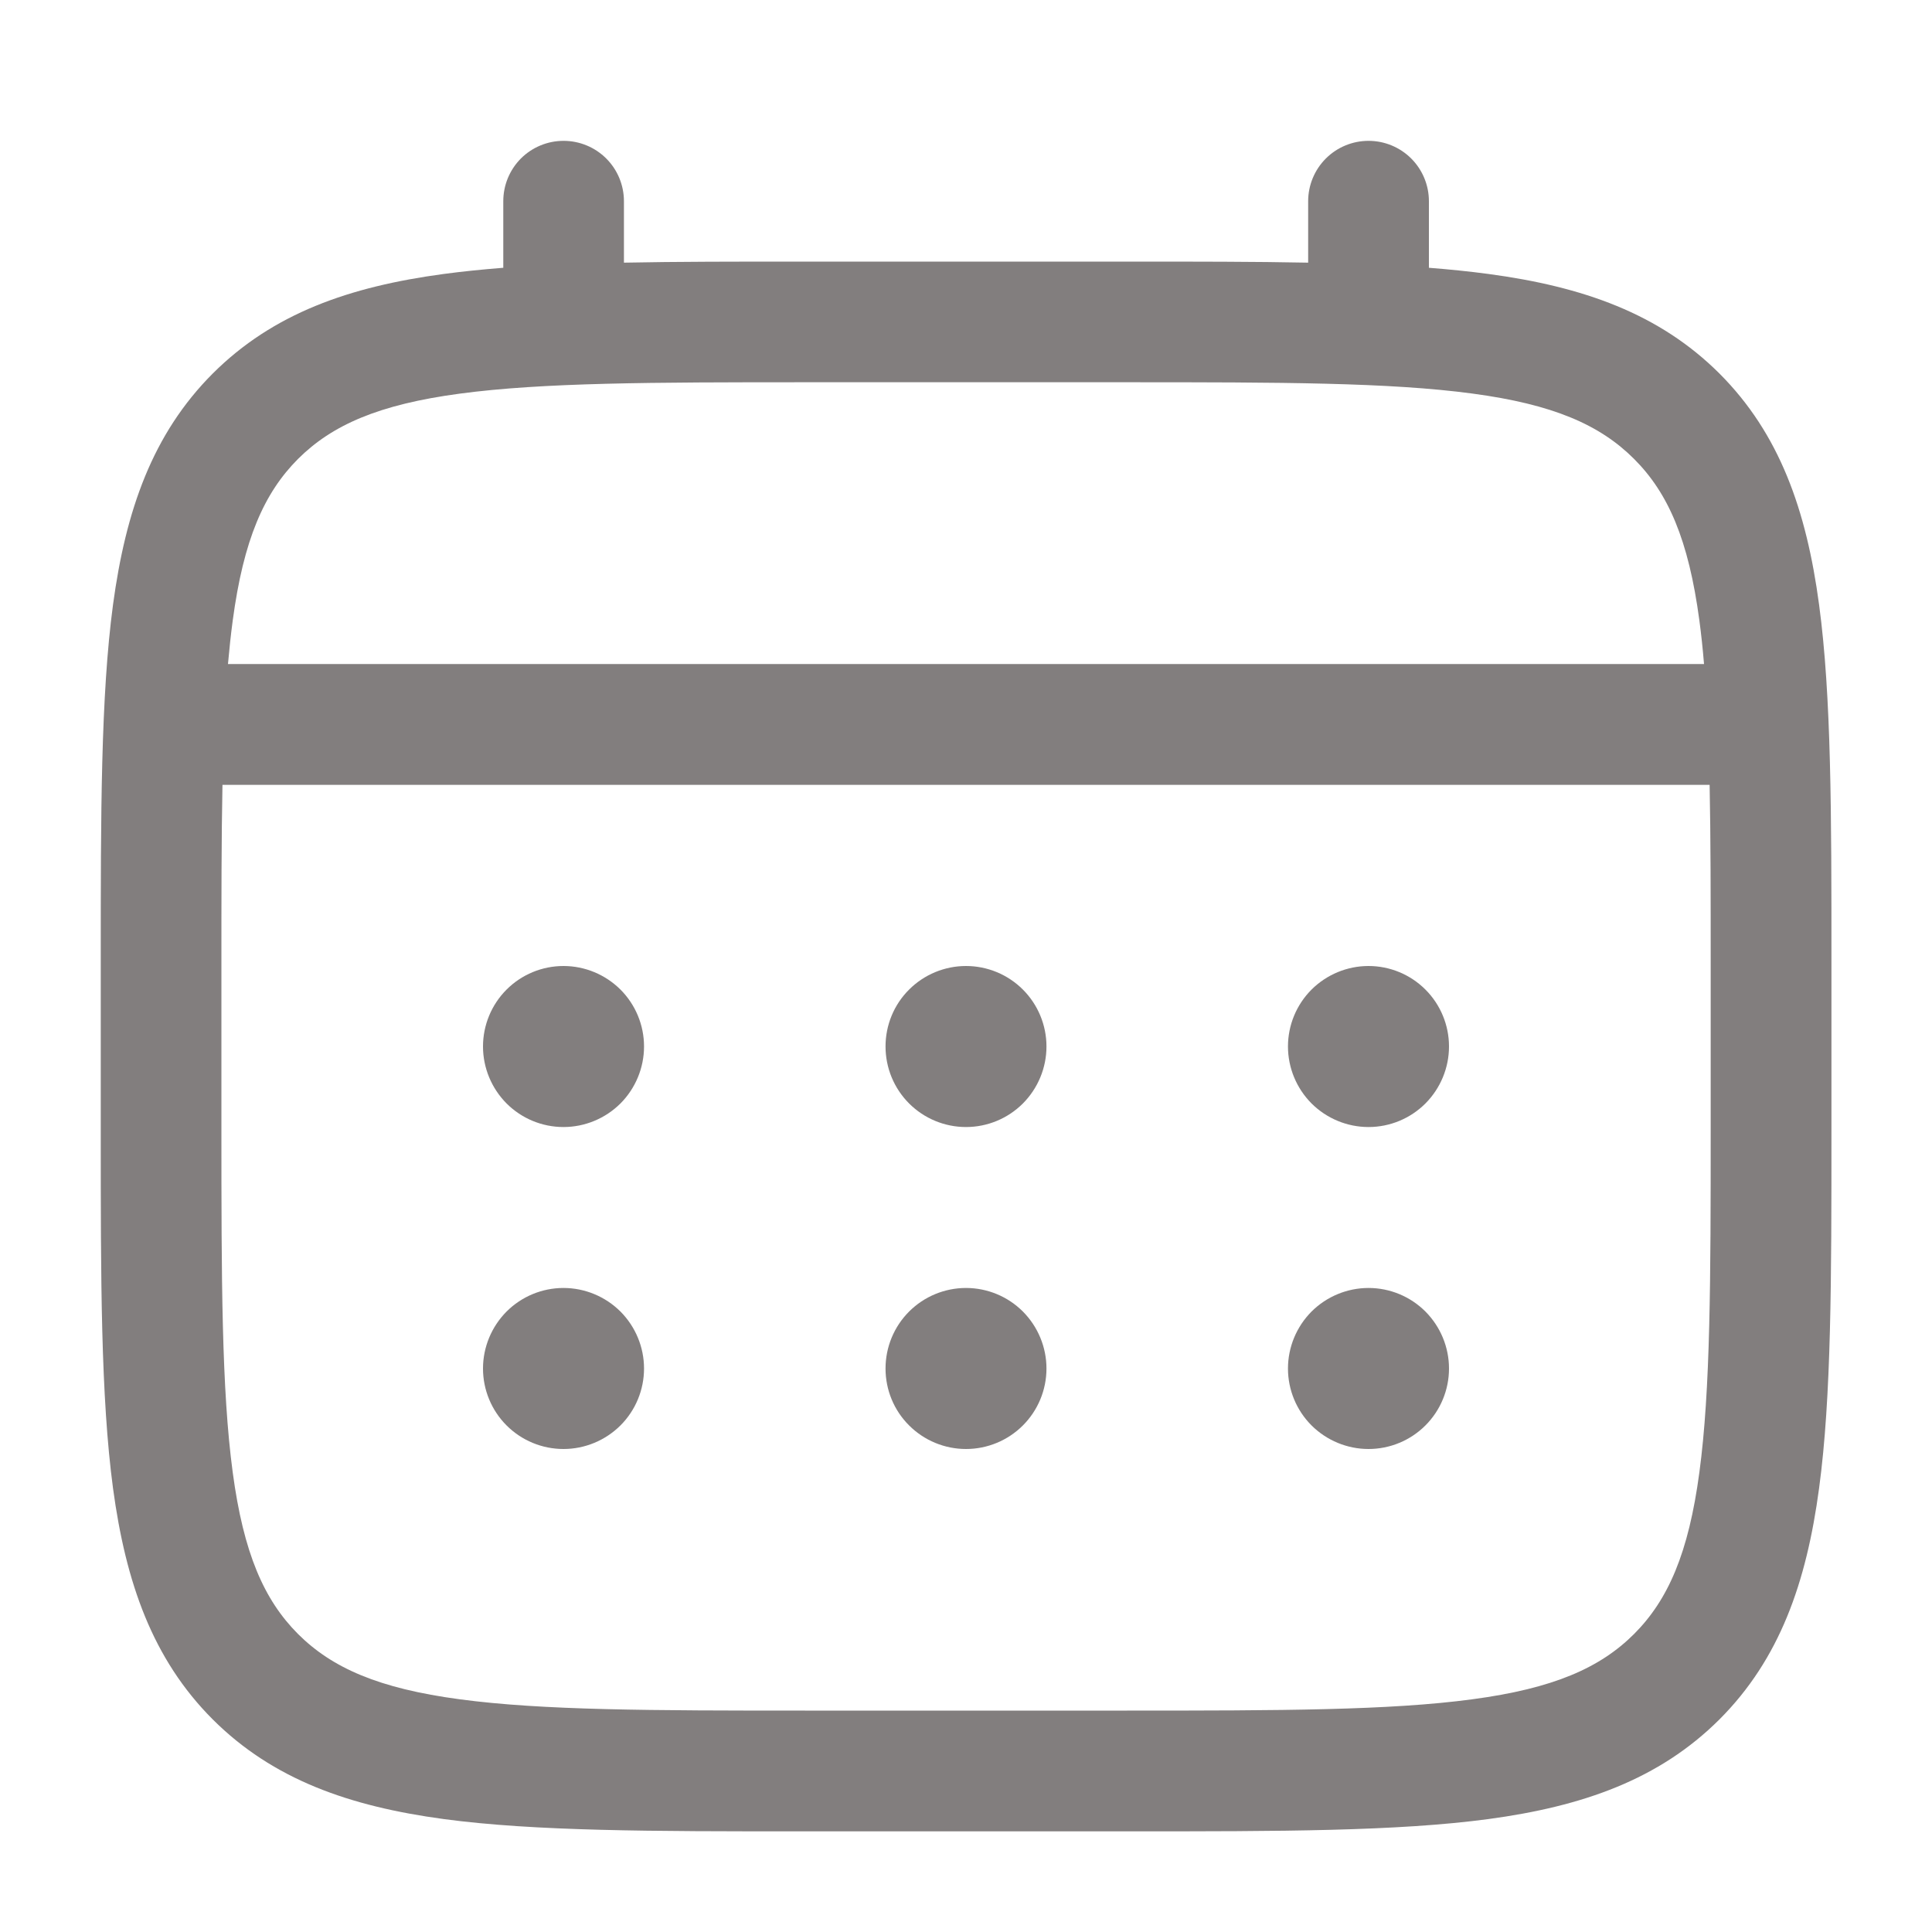 <svg width="20" height="20" viewBox="0 0 20 20" fill="none" xmlns="http://www.w3.org/2000/svg">
<path d="M14.167 11.667C14.388 11.667 14.6 11.579 14.756 11.423C14.912 11.266 15 11.054 15 10.833C15 10.612 14.912 10.4 14.756 10.244C14.6 10.088 14.388 10 14.167 10C13.946 10 13.734 10.088 13.577 10.244C13.421 10.4 13.333 10.612 13.333 10.833C13.333 11.054 13.421 11.266 13.577 11.423C13.734 11.579 13.946 11.667 14.167 11.667ZM14.167 15C14.388 15 14.6 14.912 14.756 14.756C14.912 14.6 15 14.388 15 14.167C15 13.946 14.912 13.734 14.756 13.577C14.6 13.421 14.388 13.333 14.167 13.333C13.946 13.333 13.734 13.421 13.577 13.577C13.421 13.734 13.333 13.946 13.333 14.167C13.333 14.388 13.421 14.6 13.577 14.756C13.734 14.912 13.946 15 14.167 15ZM10.833 10.833C10.833 11.054 10.745 11.266 10.589 11.423C10.433 11.579 10.221 11.667 10 11.667C9.779 11.667 9.567 11.579 9.411 11.423C9.254 11.266 9.167 11.054 9.167 10.833C9.167 10.612 9.254 10.4 9.411 10.244C9.567 10.088 9.779 10 10 10C10.221 10 10.433 10.088 10.589 10.244C10.745 10.4 10.833 10.612 10.833 10.833ZM10.833 14.167C10.833 14.388 10.745 14.6 10.589 14.756C10.433 14.912 10.221 15 10 15C9.779 15 9.567 14.912 9.411 14.756C9.254 14.6 9.167 14.388 9.167 14.167C9.167 13.946 9.254 13.734 9.411 13.577C9.567 13.421 9.779 13.333 10 13.333C10.221 13.333 10.433 13.421 10.589 13.577C10.745 13.734 10.833 13.946 10.833 14.167ZM5.833 11.667C6.054 11.667 6.266 11.579 6.423 11.423C6.579 11.266 6.667 11.054 6.667 10.833C6.667 10.612 6.579 10.4 6.423 10.244C6.266 10.088 6.054 10 5.833 10C5.612 10 5.4 10.088 5.244 10.244C5.088 10.4 5 10.612 5 10.833C5 11.054 5.088 11.266 5.244 11.423C5.4 11.579 5.612 11.667 5.833 11.667ZM5.833 15C6.054 15 6.266 14.912 6.423 14.756C6.579 14.6 6.667 14.388 6.667 14.167C6.667 13.946 6.579 13.734 6.423 13.577C6.266 13.421 6.054 13.333 5.833 13.333C5.612 13.333 5.4 13.421 5.244 13.577C5.088 13.734 5 13.946 5 14.167C5 14.388 5.088 14.6 5.244 14.756C5.4 14.912 5.612 15 5.833 15Z" fill="#827E7E"/>
<path fill-rule="evenodd" clip-rule="evenodd" d="M5.834 1.458C6 1.458 6.159 1.524 6.276 1.641C6.393 1.758 6.459 1.917 6.459 2.083V2.719C7.01 2.708 7.618 2.708 8.286 2.708H11.714C12.383 2.708 12.991 2.708 13.542 2.719V2.083C13.542 1.917 13.608 1.758 13.725 1.641C13.842 1.524 14.001 1.458 14.167 1.458C14.333 1.458 14.492 1.524 14.609 1.641C14.726 1.758 14.792 1.917 14.792 2.083V2.772C15.009 2.789 15.214 2.81 15.408 2.836C16.385 2.967 17.175 3.244 17.8 3.867C18.423 4.491 18.7 5.282 18.831 6.259C18.959 7.209 18.959 8.421 18.959 9.953V11.713C18.959 13.245 18.959 14.458 18.831 15.407C18.7 16.384 18.423 17.175 17.8 17.799C17.175 18.422 16.385 18.699 15.408 18.831C14.458 18.958 13.245 18.958 11.714 18.958H8.288C6.756 18.958 5.543 18.958 4.594 18.831C3.617 18.699 2.826 18.422 2.202 17.799C1.579 17.175 1.302 16.384 1.17 15.407C1.043 14.457 1.043 13.245 1.043 11.713V9.953C1.043 8.421 1.043 7.208 1.17 6.259C1.302 5.282 1.579 4.491 2.202 3.867C2.826 3.244 3.617 2.967 4.594 2.836C4.788 2.81 4.994 2.789 5.21 2.772V2.083C5.21 1.917 5.275 1.759 5.392 1.641C5.509 1.524 5.668 1.458 5.834 1.458ZM4.759 4.075C3.921 4.187 3.438 4.399 3.085 4.751C2.733 5.104 2.521 5.587 2.409 6.425C2.39 6.566 2.374 6.716 2.36 6.874H17.64C17.627 6.716 17.611 6.566 17.592 6.424C17.48 5.586 17.268 5.103 16.916 4.751C16.563 4.398 16.08 4.186 15.241 4.074C14.386 3.959 13.256 3.957 11.667 3.957H8.334C6.745 3.957 5.616 3.96 4.759 4.075ZM2.292 10C2.292 9.288 2.292 8.669 2.303 8.125H17.698C17.709 8.669 17.709 9.288 17.709 10V11.666C17.709 13.255 17.707 14.385 17.592 15.241C17.48 16.079 17.268 16.562 16.916 16.915C16.563 17.267 16.08 17.479 15.241 17.591C14.386 17.706 13.256 17.708 11.667 17.708H8.334C6.745 17.708 5.616 17.706 4.759 17.591C3.921 17.479 3.438 17.267 3.085 16.915C2.733 16.562 2.521 16.079 2.409 15.241C2.294 14.385 2.292 13.255 2.292 11.666V10Z" fill="#827E7E"/>
</svg>
